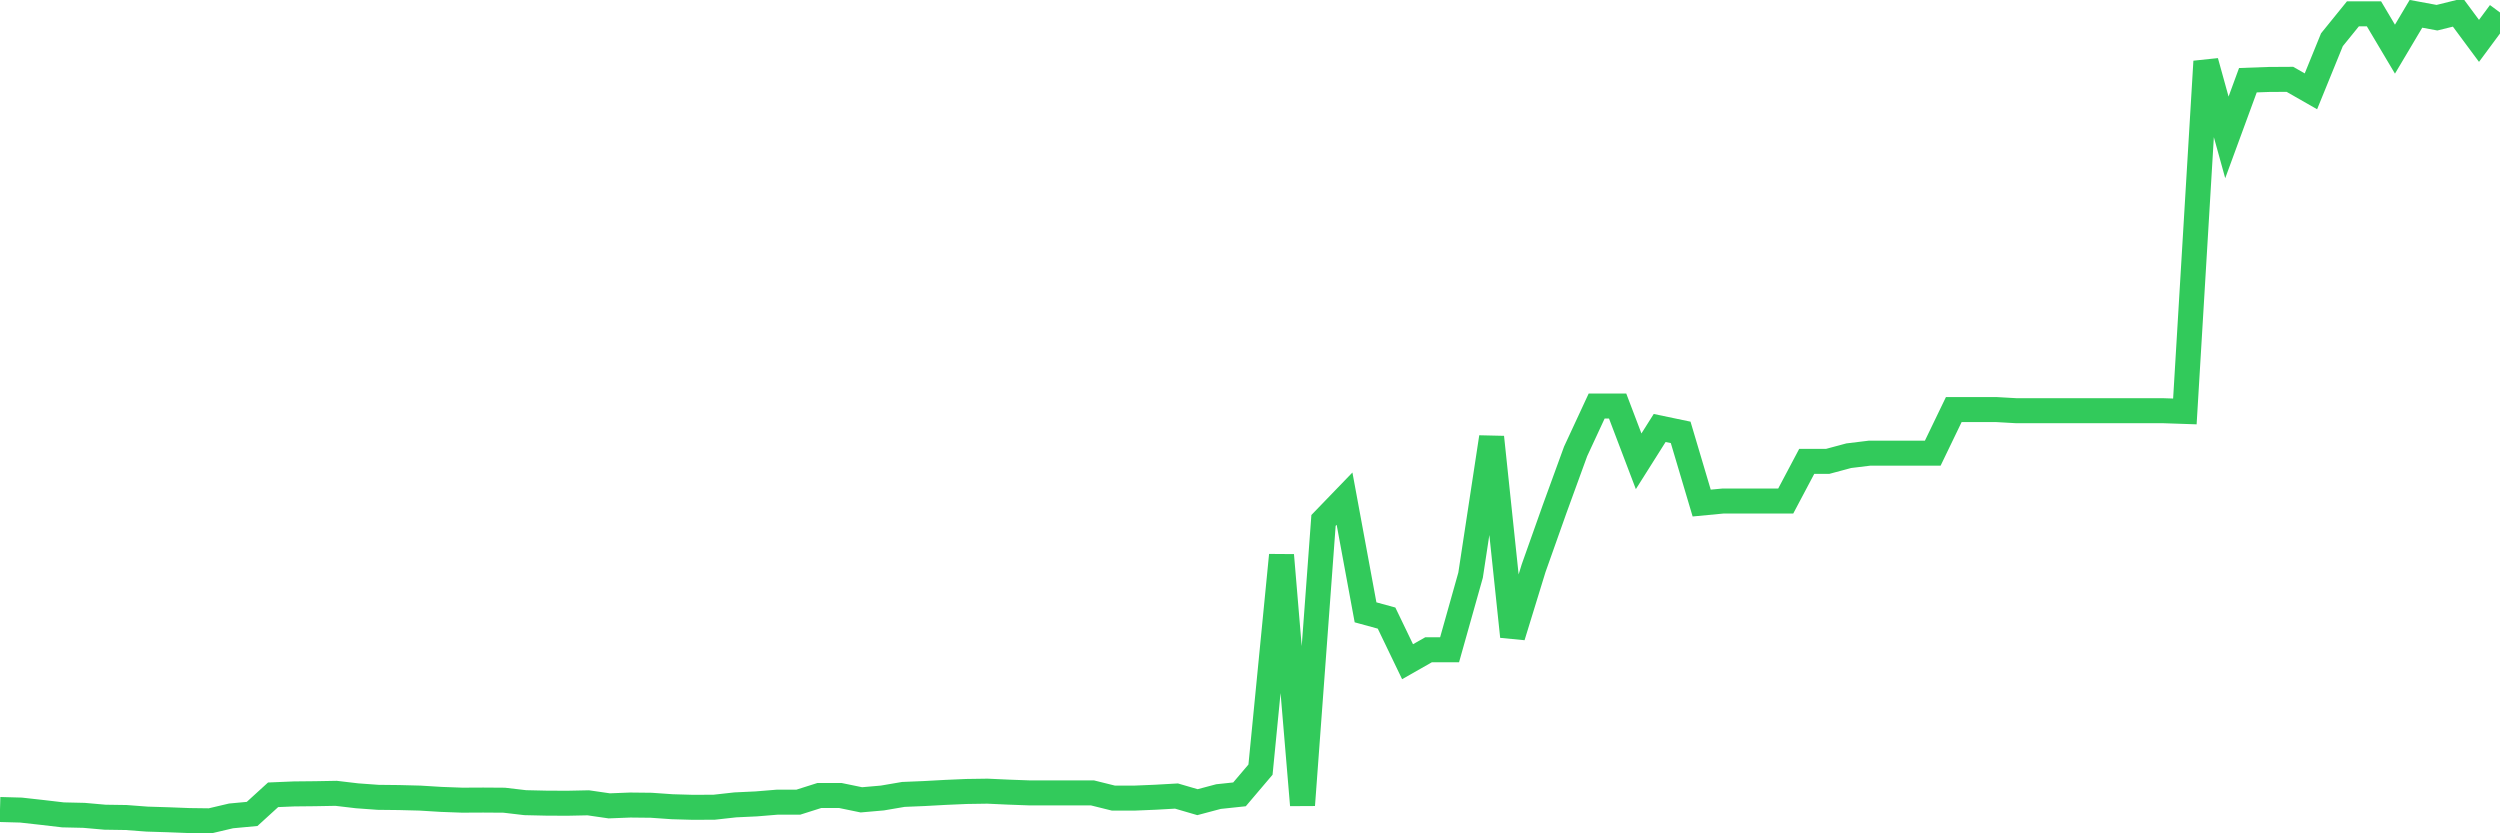 <svg
  xmlns="http://www.w3.org/2000/svg"
  xmlns:xlink="http://www.w3.org/1999/xlink"
  width="120"
  height="40"
  viewBox="0 0 120 40"
  preserveAspectRatio="none"
>
  <polyline
    points="0,38.856 1.008,38.884 2.017,38.996 3.025,39.114 4.034,39.137 5.042,39.226 6.05,39.241 7.059,39.317 8.067,39.348 9.076,39.387 10.084,39.4 11.092,39.163 12.101,39.069 13.109,38.15 14.118,38.108 15.126,38.098 16.134,38.08 17.143,38.199 18.151,38.272 19.16,38.283 20.168,38.309 21.176,38.371 22.185,38.408 23.193,38.403 24.202,38.41 25.21,38.528 26.218,38.551 27.227,38.556 28.235,38.535 29.244,38.681 30.252,38.642 31.261,38.653 32.269,38.723 33.277,38.752 34.286,38.746 35.294,38.634 36.303,38.587 37.311,38.504 38.319,38.504 39.328,38.184 40.336,38.184 41.345,38.392 42.353,38.304 43.361,38.132 44.37,38.09 45.378,38.035 46.387,37.991 47.395,37.976 48.403,38.022 49.412,38.059 50.42,38.059 51.429,38.059 52.437,38.059 53.445,38.309 54.454,38.309 55.462,38.267 56.471,38.21 57.479,38.504 58.487,38.236 59.496,38.129 60.504,36.942 61.513,26.647 62.521,38.645 63.529,24.981 64.538,23.936 65.546,29.392 66.555,29.668 67.563,31.762 68.571,31.189 69.58,31.189 70.588,27.608 71.597,20.983 72.605,30.554 73.613,27.275 74.622,24.431 75.63,21.665 76.639,19.491 77.647,19.491 78.655,22.142 79.664,20.543 80.672,20.754 81.681,24.147 82.689,24.051 83.697,24.051 84.706,24.051 85.714,24.051 86.723,22.145 87.731,22.145 88.739,21.874 89.748,21.751 90.756,21.751 91.765,21.751 92.773,21.751 93.782,19.658 94.79,19.658 95.798,19.658 96.807,19.715 97.815,19.715 98.824,19.715 99.832,19.715 100.84,19.715 101.849,19.715 102.857,19.715 103.866,19.715 104.874,19.749 105.882,2.949 106.891,6.595 107.899,3.85 108.908,3.814 109.916,3.808 110.924,4.384 111.933,1.907 112.941,0.663 113.95,0.663 114.958,2.36 115.966,0.663 116.975,0.85 117.983,0.6 118.992,1.962 120,0.6"
    fill="none"
    stroke="#32ca5b"
    stroke-width="1.2"
  >
  </polyline>
</svg>